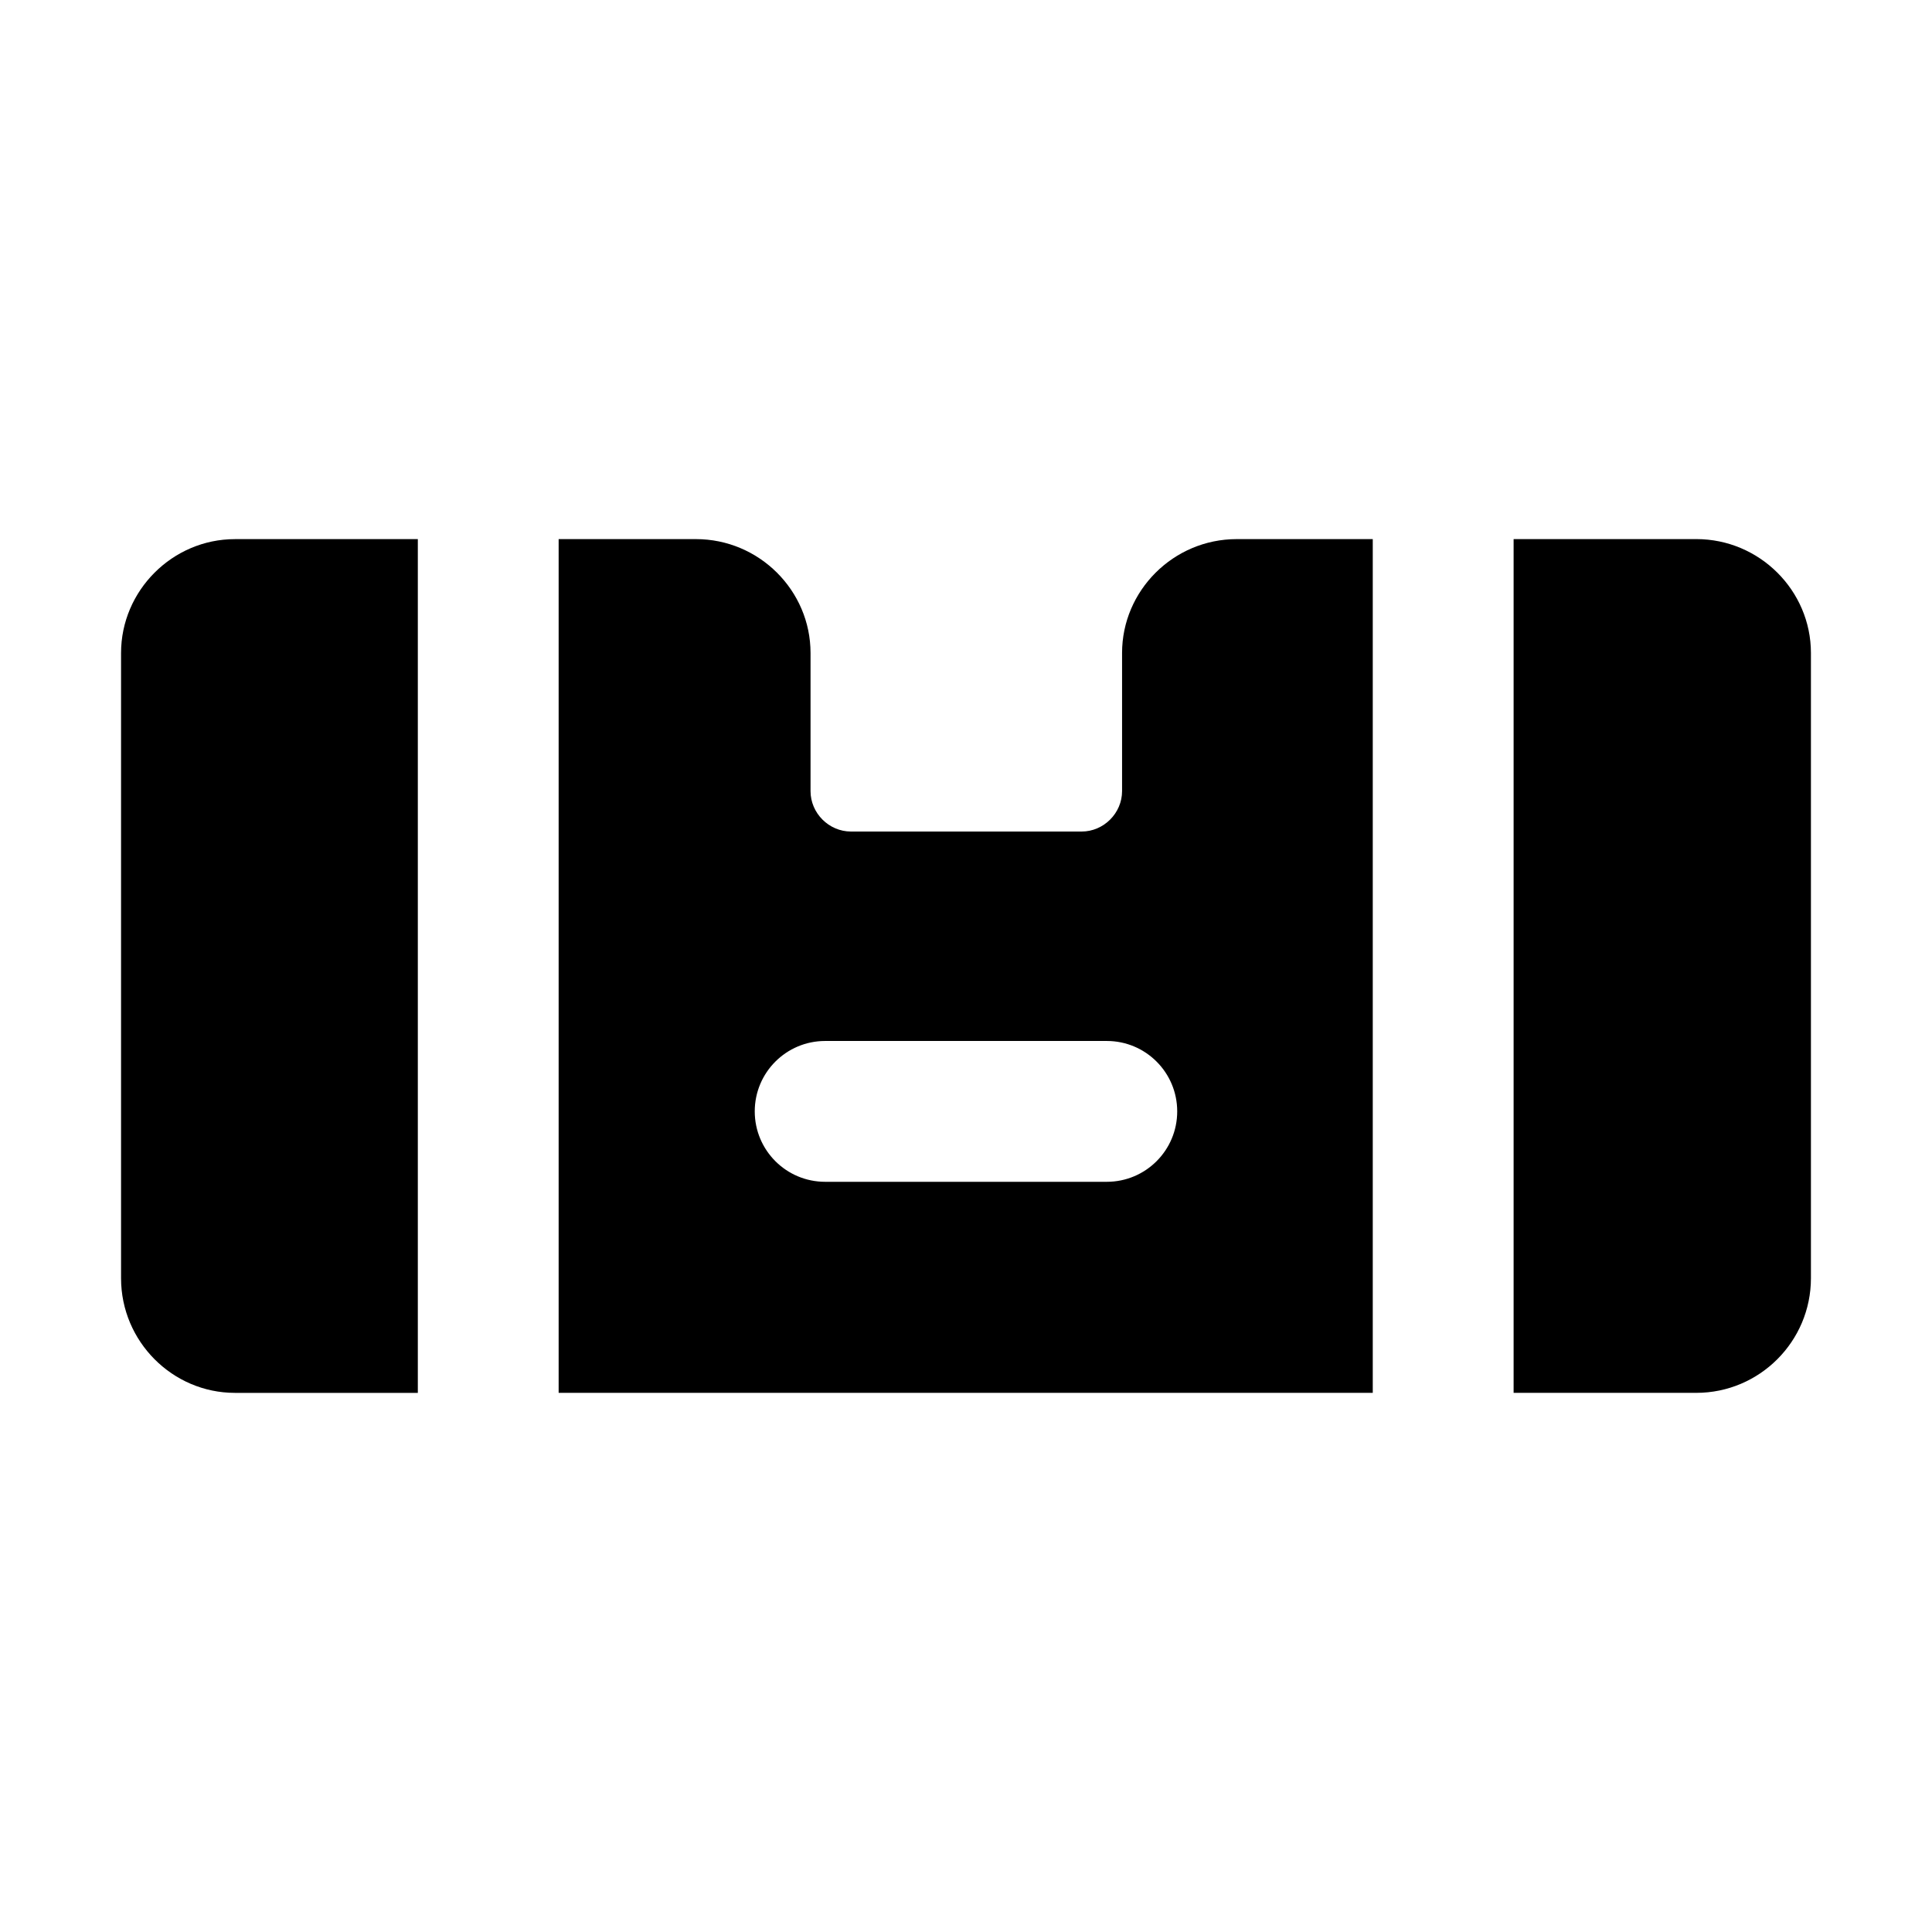 <?xml version="1.0" encoding="UTF-8"?>
<!-- Uploaded to: ICON Repo, www.iconrepo.com, Generator: ICON Repo Mixer Tools -->
<svg fill="#000000" width="800px" height="800px" version="1.1" viewBox="144 144 512 512" xmlns="http://www.w3.org/2000/svg">
 <g>
  <path d="m176.08 317.05v165.7c0 16.746 13.629 30.375 30.176 30.375h48.473v-226.25h-48.473c-16.543 0-30.176 13.633-30.176 30.18z"/>
  <path d="m441.36 317.05v36.605c0 5.84-4.867 10.711-10.711 10.711h-61.137c-5.84 0-10.711-4.867-10.711-10.711v-36.605c0-16.551-13.625-30.18-30.371-30.18h-36.383v226.25h215.75v-226.25h-36.062c-16.746 0-30.375 13.633-30.375 30.18zm-4.047 140.14h-74.637c-10.312 0-18.66-8.355-18.66-18.66 0-10.305 8.348-18.66 18.66-18.66h74.637c10.312 0 18.66 8.355 18.66 18.66 0 10.305-8.344 18.66-18.66 18.66z"/>
  <path d="m593.54 286.87h-48.418v226.25h48.418c16.746 0 30.375-13.629 30.375-30.375v-165.7c0-16.547-13.629-30.18-30.375-30.18z"/>
 </g>
</svg>